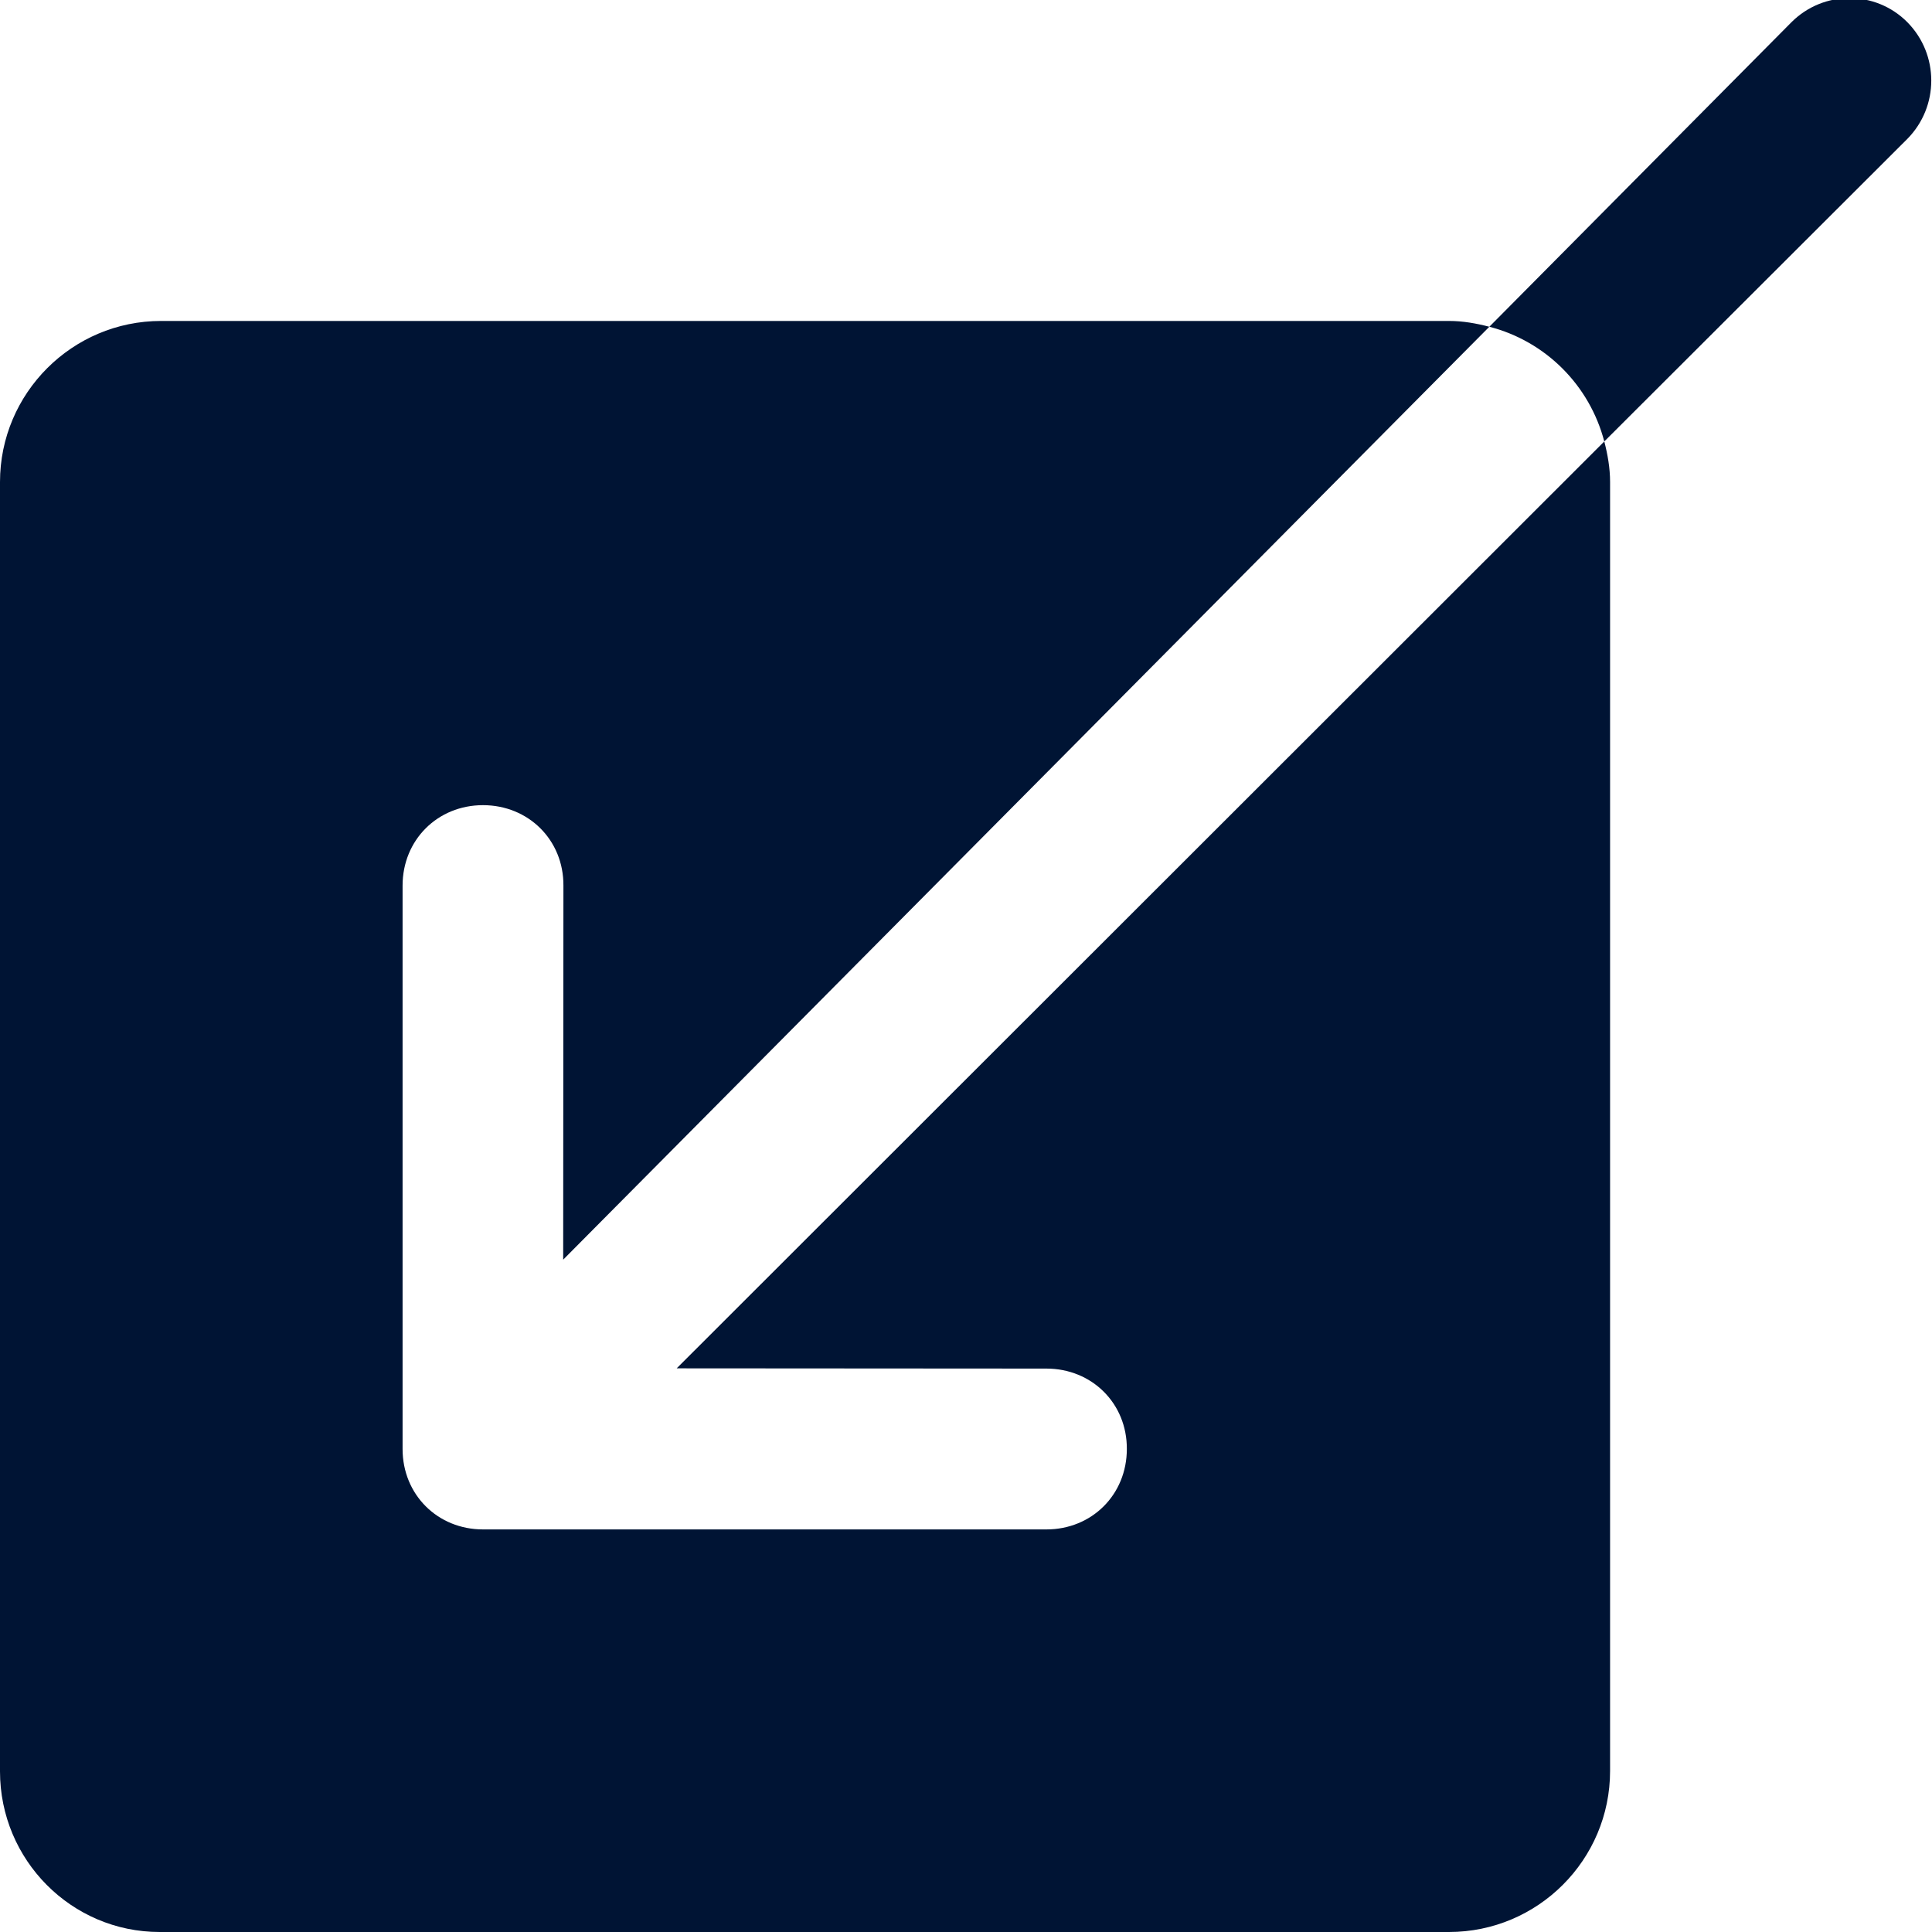 <?xml version="1.0" encoding="utf-8"?>
<!-- Generator: Adobe Illustrator 28.2.0, SVG Export Plug-In . SVG Version: 6.00 Build 0)  -->
<svg version="1.1" id="Layer_1" xmlns:sketch="http://www.bohemiancoding.com/sketch/ns"
	 xmlns="http://www.w3.org/2000/svg" xmlns:xlink="http://www.w3.org/1999/xlink" x="0px" y="0px" viewBox="0 0 800 800"
	 style="enable-background:new 0 0 800 800;" xml:space="preserve">
<style type="text/css">
	.st0{fill-rule:evenodd;clip-rule:evenodd;fill:#001434;}
</style>
<g id="Page-1" sketch:type="MSPage">
	<g id="Icon-Set-Filled" transform="translate(-264, -935)" sketch:type="MSLayerGroup">
		<path id="input" sketch:type="MSShapeGroup" class="st0" d="M697.3,1501.7c18.8,0,33.4,14.4,33.3,33.3c0,18.9-14.5,33.3-33.3,33.3
			H464c-18.8,0-33.3-14.4-33.3-33.3v-233.3c0-18.9,14.5-33.3,33.3-33.3s33.4,14.4,33.3,33.3l-0.1,154.9l383.5-386.3
			c-5.4-1.4-10.9-2.4-16.7-2.4H330.7c-36.8,0-66.7,29.9-66.7,66.7v533.9c0,36.7,29.6,66.5,66.1,66.5H864c36.8,0,66.7-29.9,66.7-66.7
			v-533.7c0-5.8-1-11.4-2.4-16.8l-384.1,383.8L697.3,1501.7L697.3,1501.7z M1053.8,944.2c-13.2-13.3-34.7-13.3-48,0l-125.1,126.1
			c23.3,6,41.5,24.2,47.6,47.5l125.5-125.3C1067,979.1,1067,957.6,1053.8,944.2L1053.8,944.2z"/>
	</g>
</g>
</svg>

